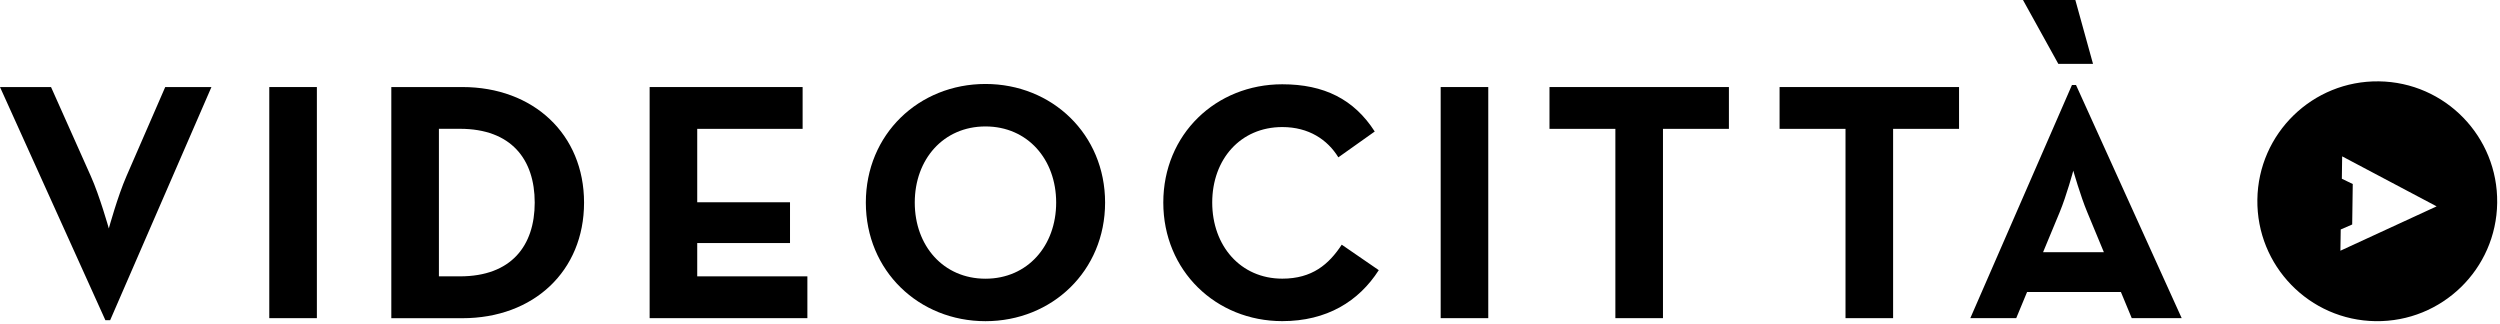 <svg xmlns="http://www.w3.org/2000/svg" width="694" height="90" viewBox="0 0 694 90" fill="none"><g clip-path="url(#clip0_7_53)"><path d="M87.964 24.164H74.752V88.32H87.964V24.164Z" fill="black"></path><path d="M180.338 24.164H222.806V35.769H193.55V56.15H219.307V67.47H193.55V76.715H224.128V88.32H180.338V24.164Z" fill="black"></path><path d="M413.142 24.164H399.93V88.32H413.142V24.164Z" fill="black"></path><path d="M448.428 35.769H430.138V24.164H479.944V35.769H461.64V88.32H448.428V35.769Z" fill="black"></path><path d="M512.314 35.769H494.01V24.164H543.83V35.769H525.526V88.32H512.314V35.769Z" fill="black"></path><path d="M293.192 56.235C293.192 44.245 285.27 35.1 273.565 35.1C261.86 35.1 253.938 44.245 253.938 56.235C253.938 68.224 261.86 77.369 273.565 77.369C285.27 77.369 293.192 68.21 293.192 56.235ZM240.356 56.235C240.356 37.262 255.076 23.31 273.565 23.31C292.054 23.31 306.774 37.276 306.774 56.235C306.774 75.193 292.054 89.159 273.565 89.159C255.076 89.159 240.356 75.193 240.356 56.235Z" fill="black"></path><path d="M322.931 56.235C322.931 37.262 337.551 23.396 355.955 23.396C367.56 23.396 375.866 27.549 381.626 36.508L371.528 43.676C368.513 38.77 363.322 35.271 355.955 35.271C344.349 35.271 336.513 44.231 336.513 56.221C336.513 68.21 344.349 77.355 355.955 77.355C364.261 77.355 368.883 73.387 372.467 67.925L382.75 74.994C377.189 83.669 368.314 89.145 355.955 89.145C337.551 89.145 322.931 75.179 322.931 56.221" fill="black"></path><path d="M127.687 76.715C141.938 76.715 148.437 68.224 148.437 56.235C148.437 44.245 141.924 35.755 127.687 35.755H121.842V76.701H127.687V76.715ZM108.629 24.164H128.356C148.082 24.164 162.134 37.276 162.134 56.249C162.134 75.222 148.167 88.334 128.356 88.334H108.629V24.178V24.164Z" fill="black"></path><path d="M584.037 70.016L579.415 58.88C577.523 54.358 575.546 47.374 575.546 47.374C575.546 47.374 573.655 54.358 571.777 58.88L567.155 70.016H584.051H584.037ZM561.58 0H576.115L581.022 17.735H571.393L561.58 0ZM575.162 23.595H576.3L605.64 88.32H591.774L588.759 81.053H562.718L559.703 88.32H546.959L575.176 23.595H575.162Z" fill="black"></path><path d="M0.014 24.164H14.165L25.202 48.882C27.662 54.358 30.208 63.417 30.208 63.417C30.208 63.417 32.669 54.457 35.115 48.882L45.867 24.164H58.695L30.578 88.889H29.255L0 24.164H0.014Z" fill="black"></path><path d="M660.379 22.582C641.989 22.34 626.885 37.032 626.644 55.421C626.402 73.811 641.093 88.915 659.483 89.156C677.872 89.398 692.976 74.707 693.218 56.317C693.46 37.928 678.768 22.824 660.379 22.582ZM649.698 69.587L649.783 63.699L652.969 62.319L653.125 51.083L650.096 49.618L650.181 43.403L676.407 57.284L649.726 69.587H649.698Z" fill="black"></path></g><defs><clipPath id="clip0_7_53"><rect width="693.221" height="89.159" fill="white"></rect></clipPath></defs></svg>